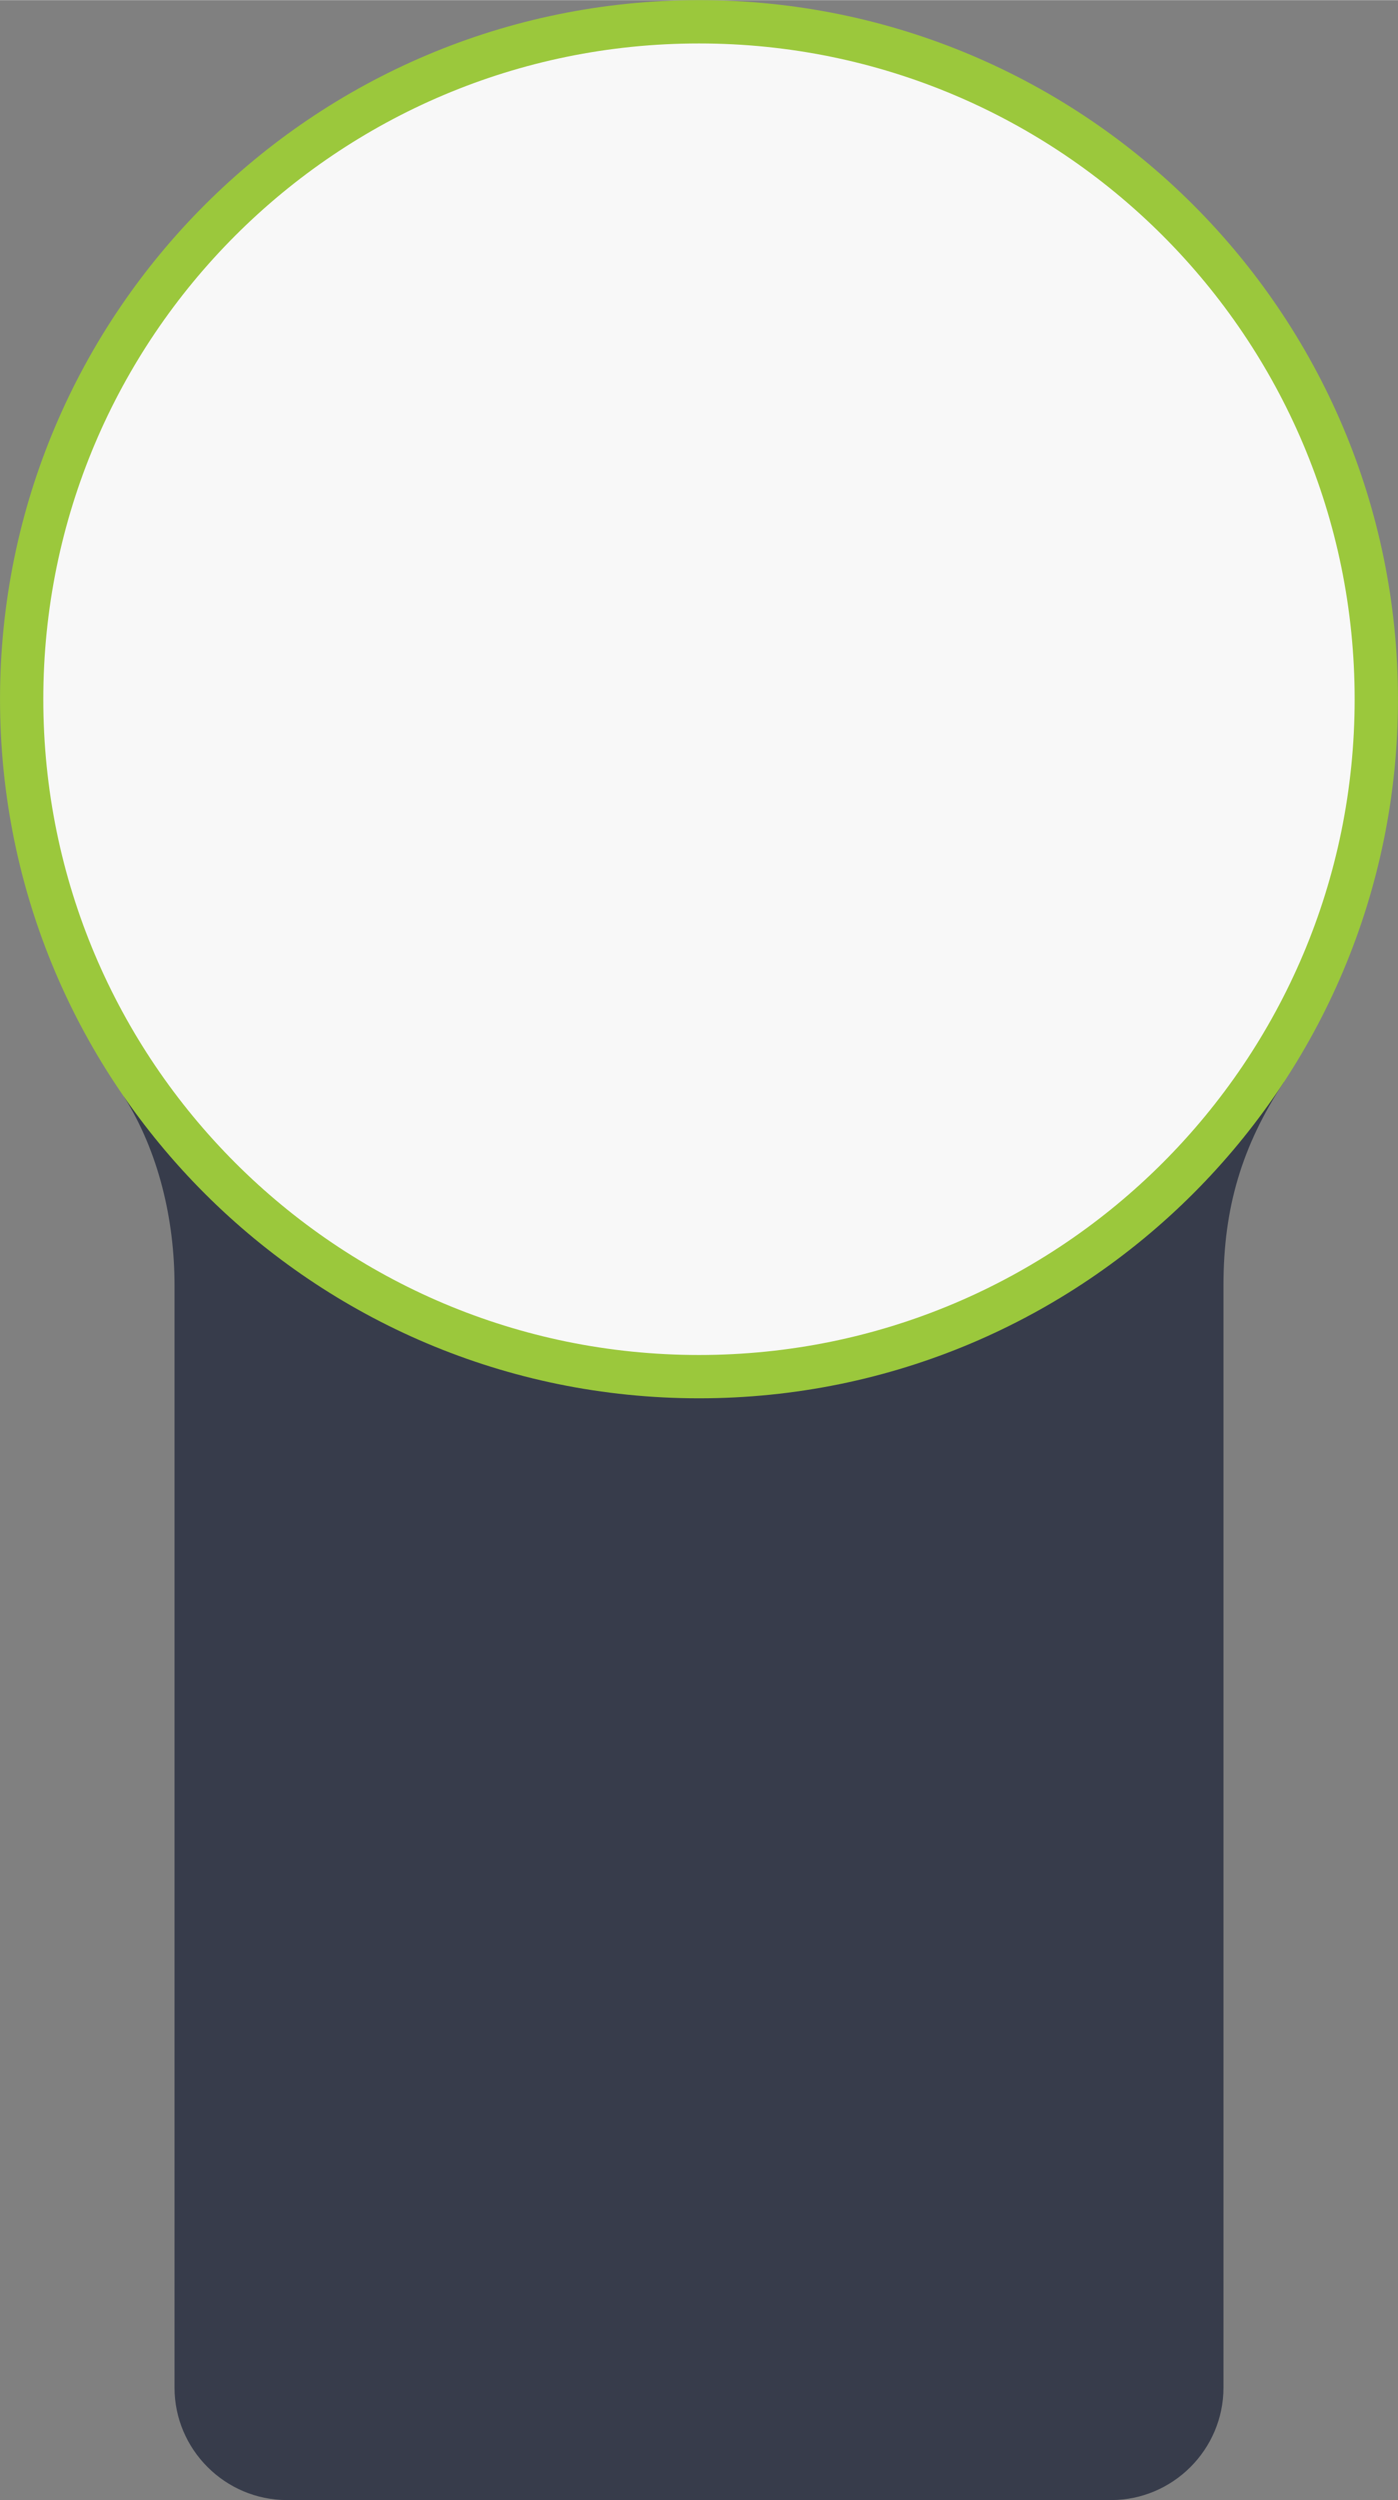 <?xml version="1.0" encoding="UTF-8"?>
<!DOCTYPE svg PUBLIC "-//W3C//DTD SVG 1.1//EN" "http://www.w3.org/Graphics/SVG/1.1/DTD/svg11.dtd">
<!-- Creator: CorelDRAW 2018 (64-Bit) -->
<svg xmlns="http://www.w3.org/2000/svg" xml:space="preserve" width="4.645in" height="8.306in" version="1.1" style="shape-rendering:geometricPrecision; text-rendering:geometricPrecision; image-rendering:optimizeQuality; fill-rule:evenodd; clip-rule:evenodd"
viewBox="0 0 4645.28 8305.51"
 xmlns:xlink="http://www.w3.org/1999/xlink">
 <rect x="0" y="0" width="4645.28" height="8305.51" fill="#808080" stroke="none"/>
 <defs>
  <style type="text/css">
   <![CDATA[
    .fil0 {fill:#373C4B}
    .fil1 {fill:#9BC83C}
    .fil2 {fill:#F8F8F8}
   ]]>
  </style>
 </defs>
 <g id="Layer_x0020_1">
  <path class="fil0" d="M412.08 2189.95l3835.73 0c8.76,472.38 18.2,951.76 18.2,1404.59 -139.67,212.93 -200.65,418.08 -200.65,674.46l0 3662.98c0,205.41 -168.1,373.54 -373.54,373.54l-2738.37 0c-205.45,0 -373.54,-168.09 -373.54,-373.54l0 -3662.98 0 0c0,-217.25 -52.69,-442.61 -167.87,-625.85 0,-432.46 0.02,-933.94 0.04,-1453.2z"/>
  <path class="fil1" d="M0.09 2322.53c0,1282.71 1039.84,2322.55 2322.55,2322.55 1282.71,0 2322.55,-1039.84 2322.55,-2322.55 0,-1282.71 -1039.84,-2322.55 -2322.55,-2322.55 -1282.71,0 -2322.55,1039.84 -2322.55,2322.55z"/>
  <path class="fil2" d="M143.89 2322.53c0,1203.25 975.43,2178.67 2178.67,2178.67 1203.24,0 2178.67,-975.43 2178.67,-2178.67 0,-1203.25 -975.43,-2178.67 -2178.67,-2178.67 -1203.25,0 -2178.67,975.43 -2178.67,2178.67z"/>
 </g>
</svg>
